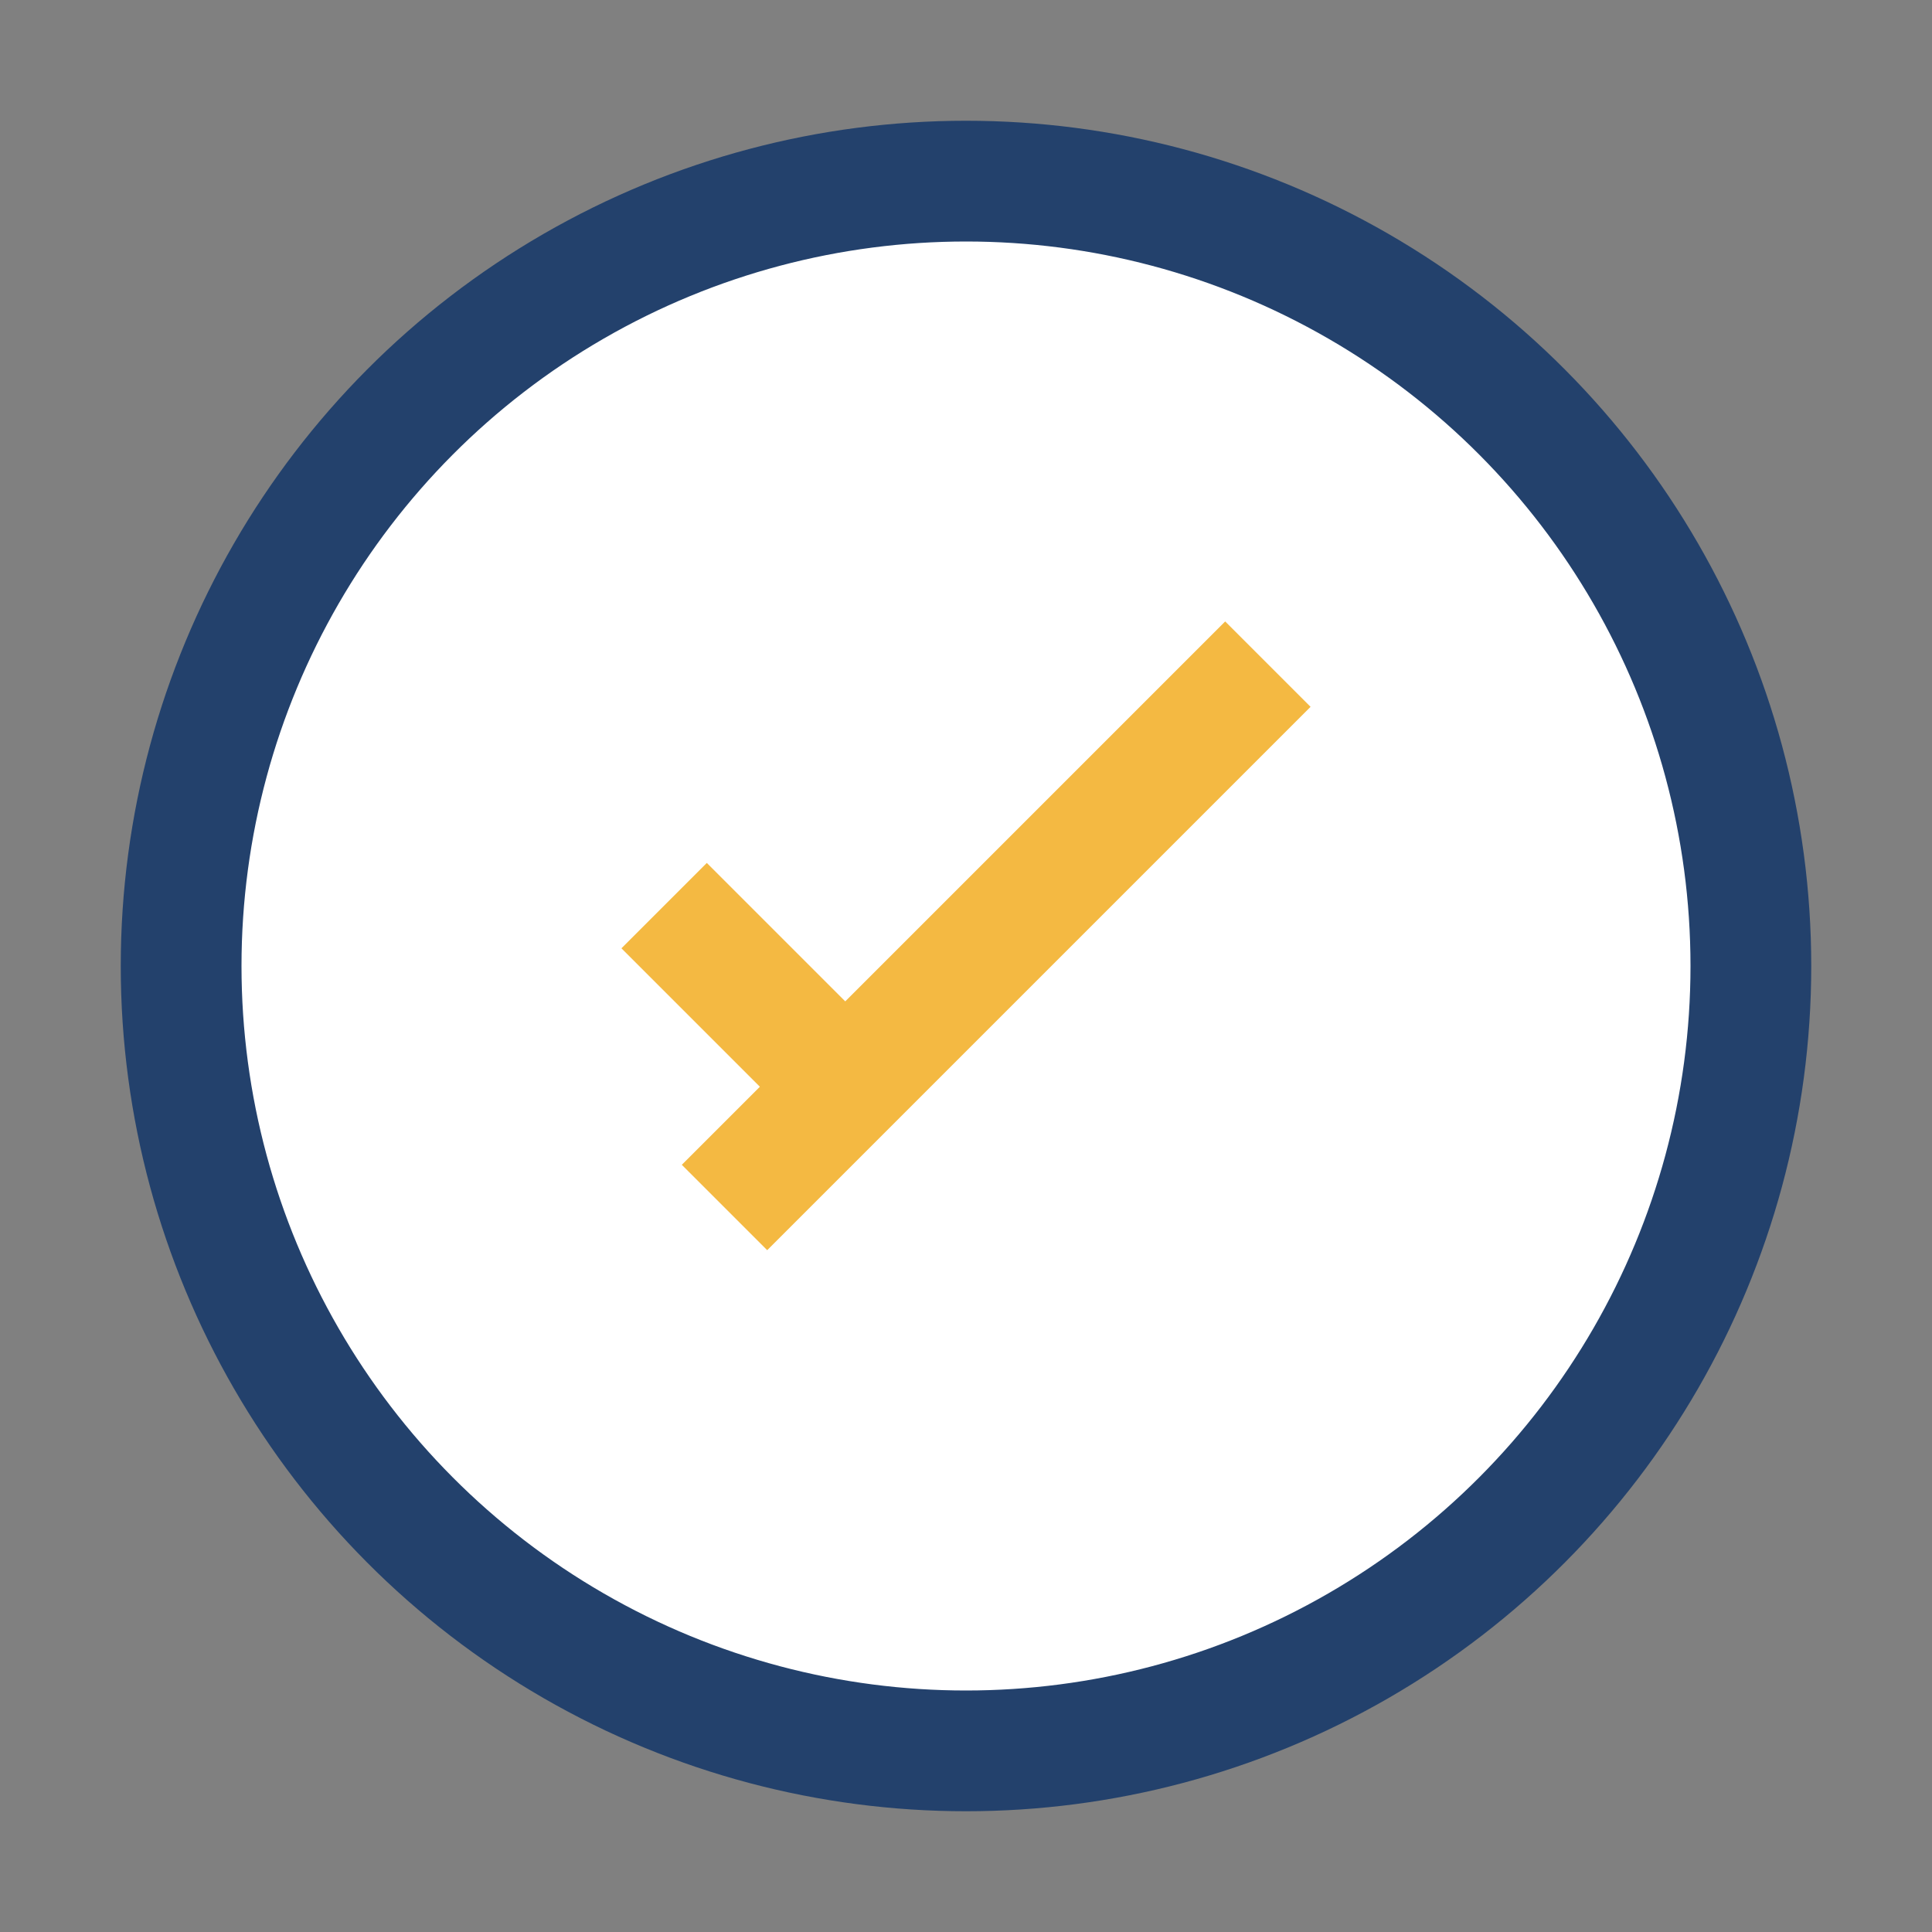 <?xml version="1.0" encoding="UTF-8"?>
<svg xmlns="http://www.w3.org/2000/svg" width="32" height="32" viewBox="0 0 32 32"><rect x="0" y="0" width="32" height="32" fill="#808080" stroke="none"/><circle cx="16" cy="16" r="13" fill="#fff" stroke="#23416C" stroke-width="2"/><path d="M12 20l6-6M11 15l3 3 7-7" stroke="#F4B942" stroke-width="2" fill="none"/></svg>